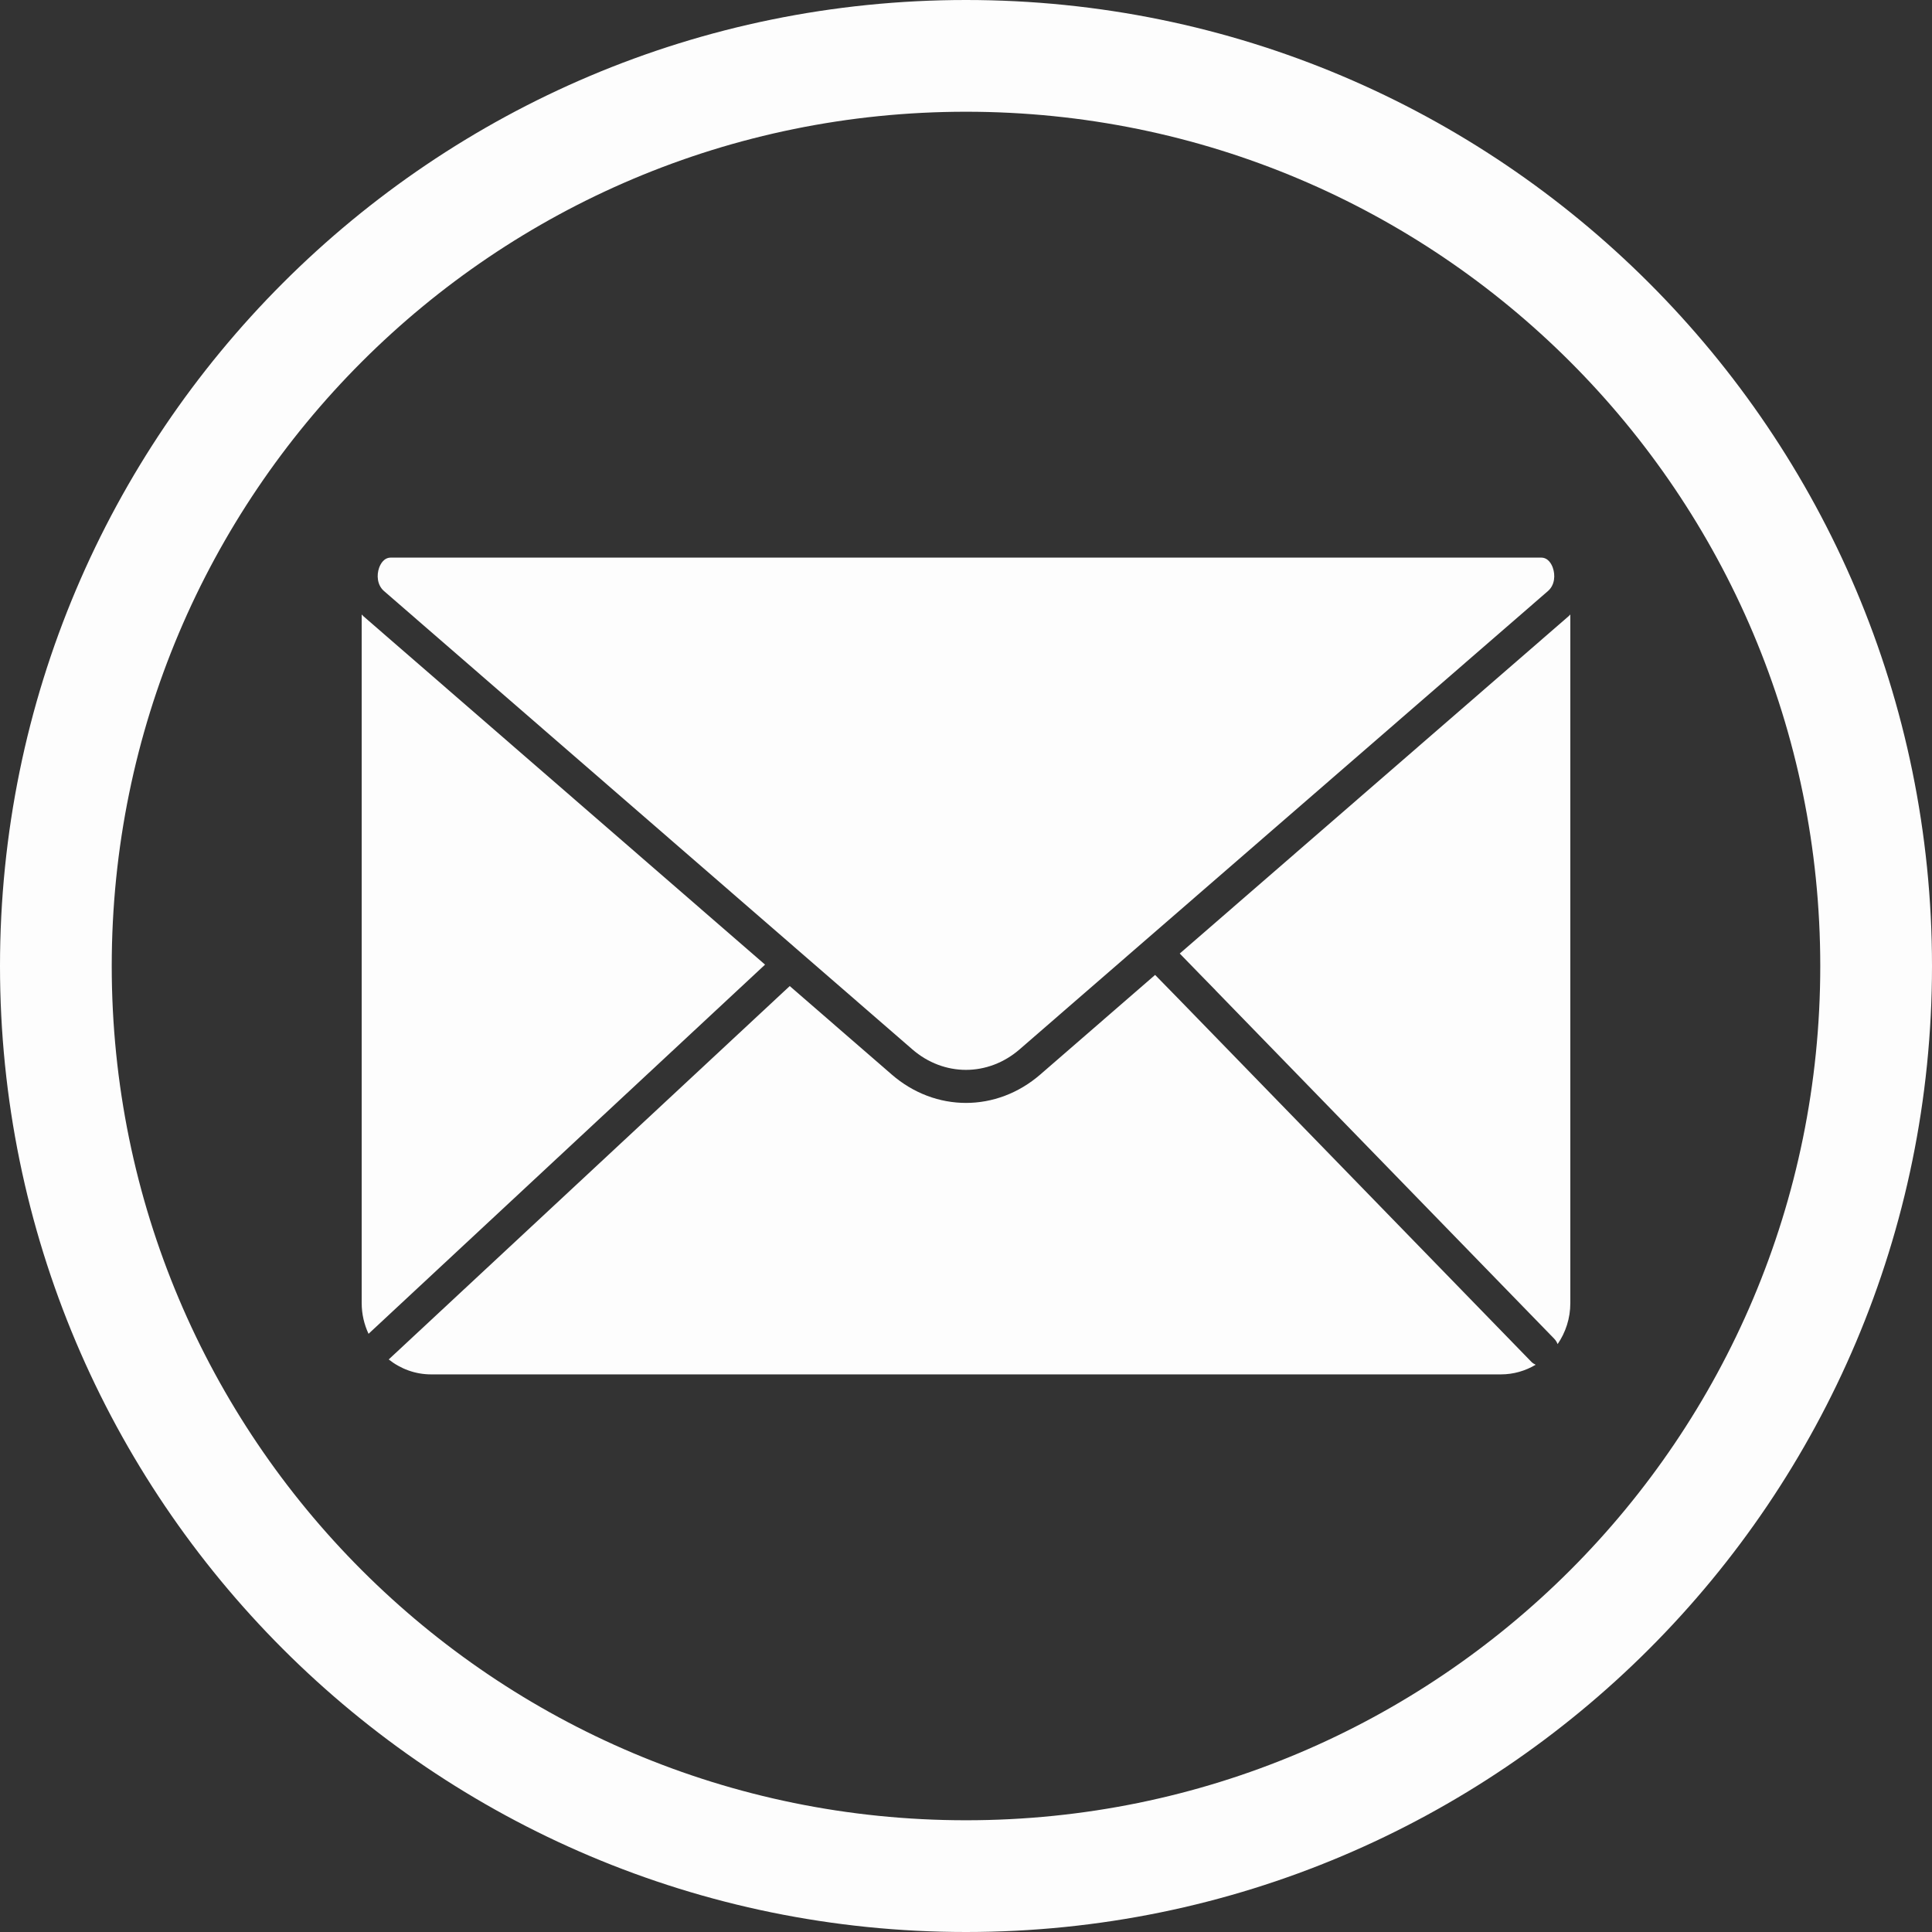 <?xml version="1.0" encoding="UTF-8" standalone="no"?><svg xmlns="http://www.w3.org/2000/svg" xmlns:xlink="http://www.w3.org/1999/xlink" fill="#fdfdfd" height="200" preserveAspectRatio="xMidYMid meet" version="1" viewBox="0.0 0.0 200.0 200.0" width="200" zoomAndPan="magnify"><rect x="0.0" y="0.0" width="200.0" height="200.0" fill="#333333" stroke="none"/><g id="change1_2"><path d="M100,0C44.776,0,0,44.776,0,100s44.776,100,100,100s100-44.776,100-100S155.224,0,100,0z M100,188.433 c-48.881,0-88.433-39.552-88.433-88.433S51.119,11.567,100,11.567S188.433,51.119,188.433,100S148.881,188.433,100,188.433z" fill="inherit"/></g><g id="change1_1"><path d="M162.386,63.786l-40.258,34.924l2.121,2.182l1.579,1.614l-0.004,0.005l35.056,36.061c0.163,0.167,0.284,0.363,0.365,0.57 c0.825-1.201,1.315-2.663,1.315-4.244V63.611C162.498,63.668,162.449,63.732,162.386,63.786z" fill="inherit"/><path d="M160.747,58.773c-0.11-0.317-0.451-1.049-1.199-1.049c0.003,0-119.097,0-119.097,0c-0.749,0-1.089,0.732-1.203,1.049 c-0.269,0.75-0.216,1.788,0.504,2.412l54.683,47.437c3.272,2.841,7.847,2.841,11.122,0l54.687-47.437 C160.966,60.559,161.015,59.523,160.747,58.773z" fill="inherit"/><path d="M37.613,63.786c-0.063-0.054-0.112-0.118-0.171-0.175v71.286c0,1.14,0.26,2.215,0.709,3.179l41.046-38.217L37.613,63.786z" fill="inherit"/><path d="M121.889,103.288l-2.313-2.365l-11.873,10.3c-2.264,1.966-4.985,2.951-7.704,2.951c-2.718,0-5.434-0.981-7.701-2.951 l-10.544-9.147l-41.514,38.653c1.215,0.965,2.735,1.547,4.39,1.547h110.742c1.312,0,2.54-0.367,3.599-0.998 c-0.156-0.08-0.31-0.166-0.44-0.298L121.889,103.288z" fill="inherit"/></g></svg>
